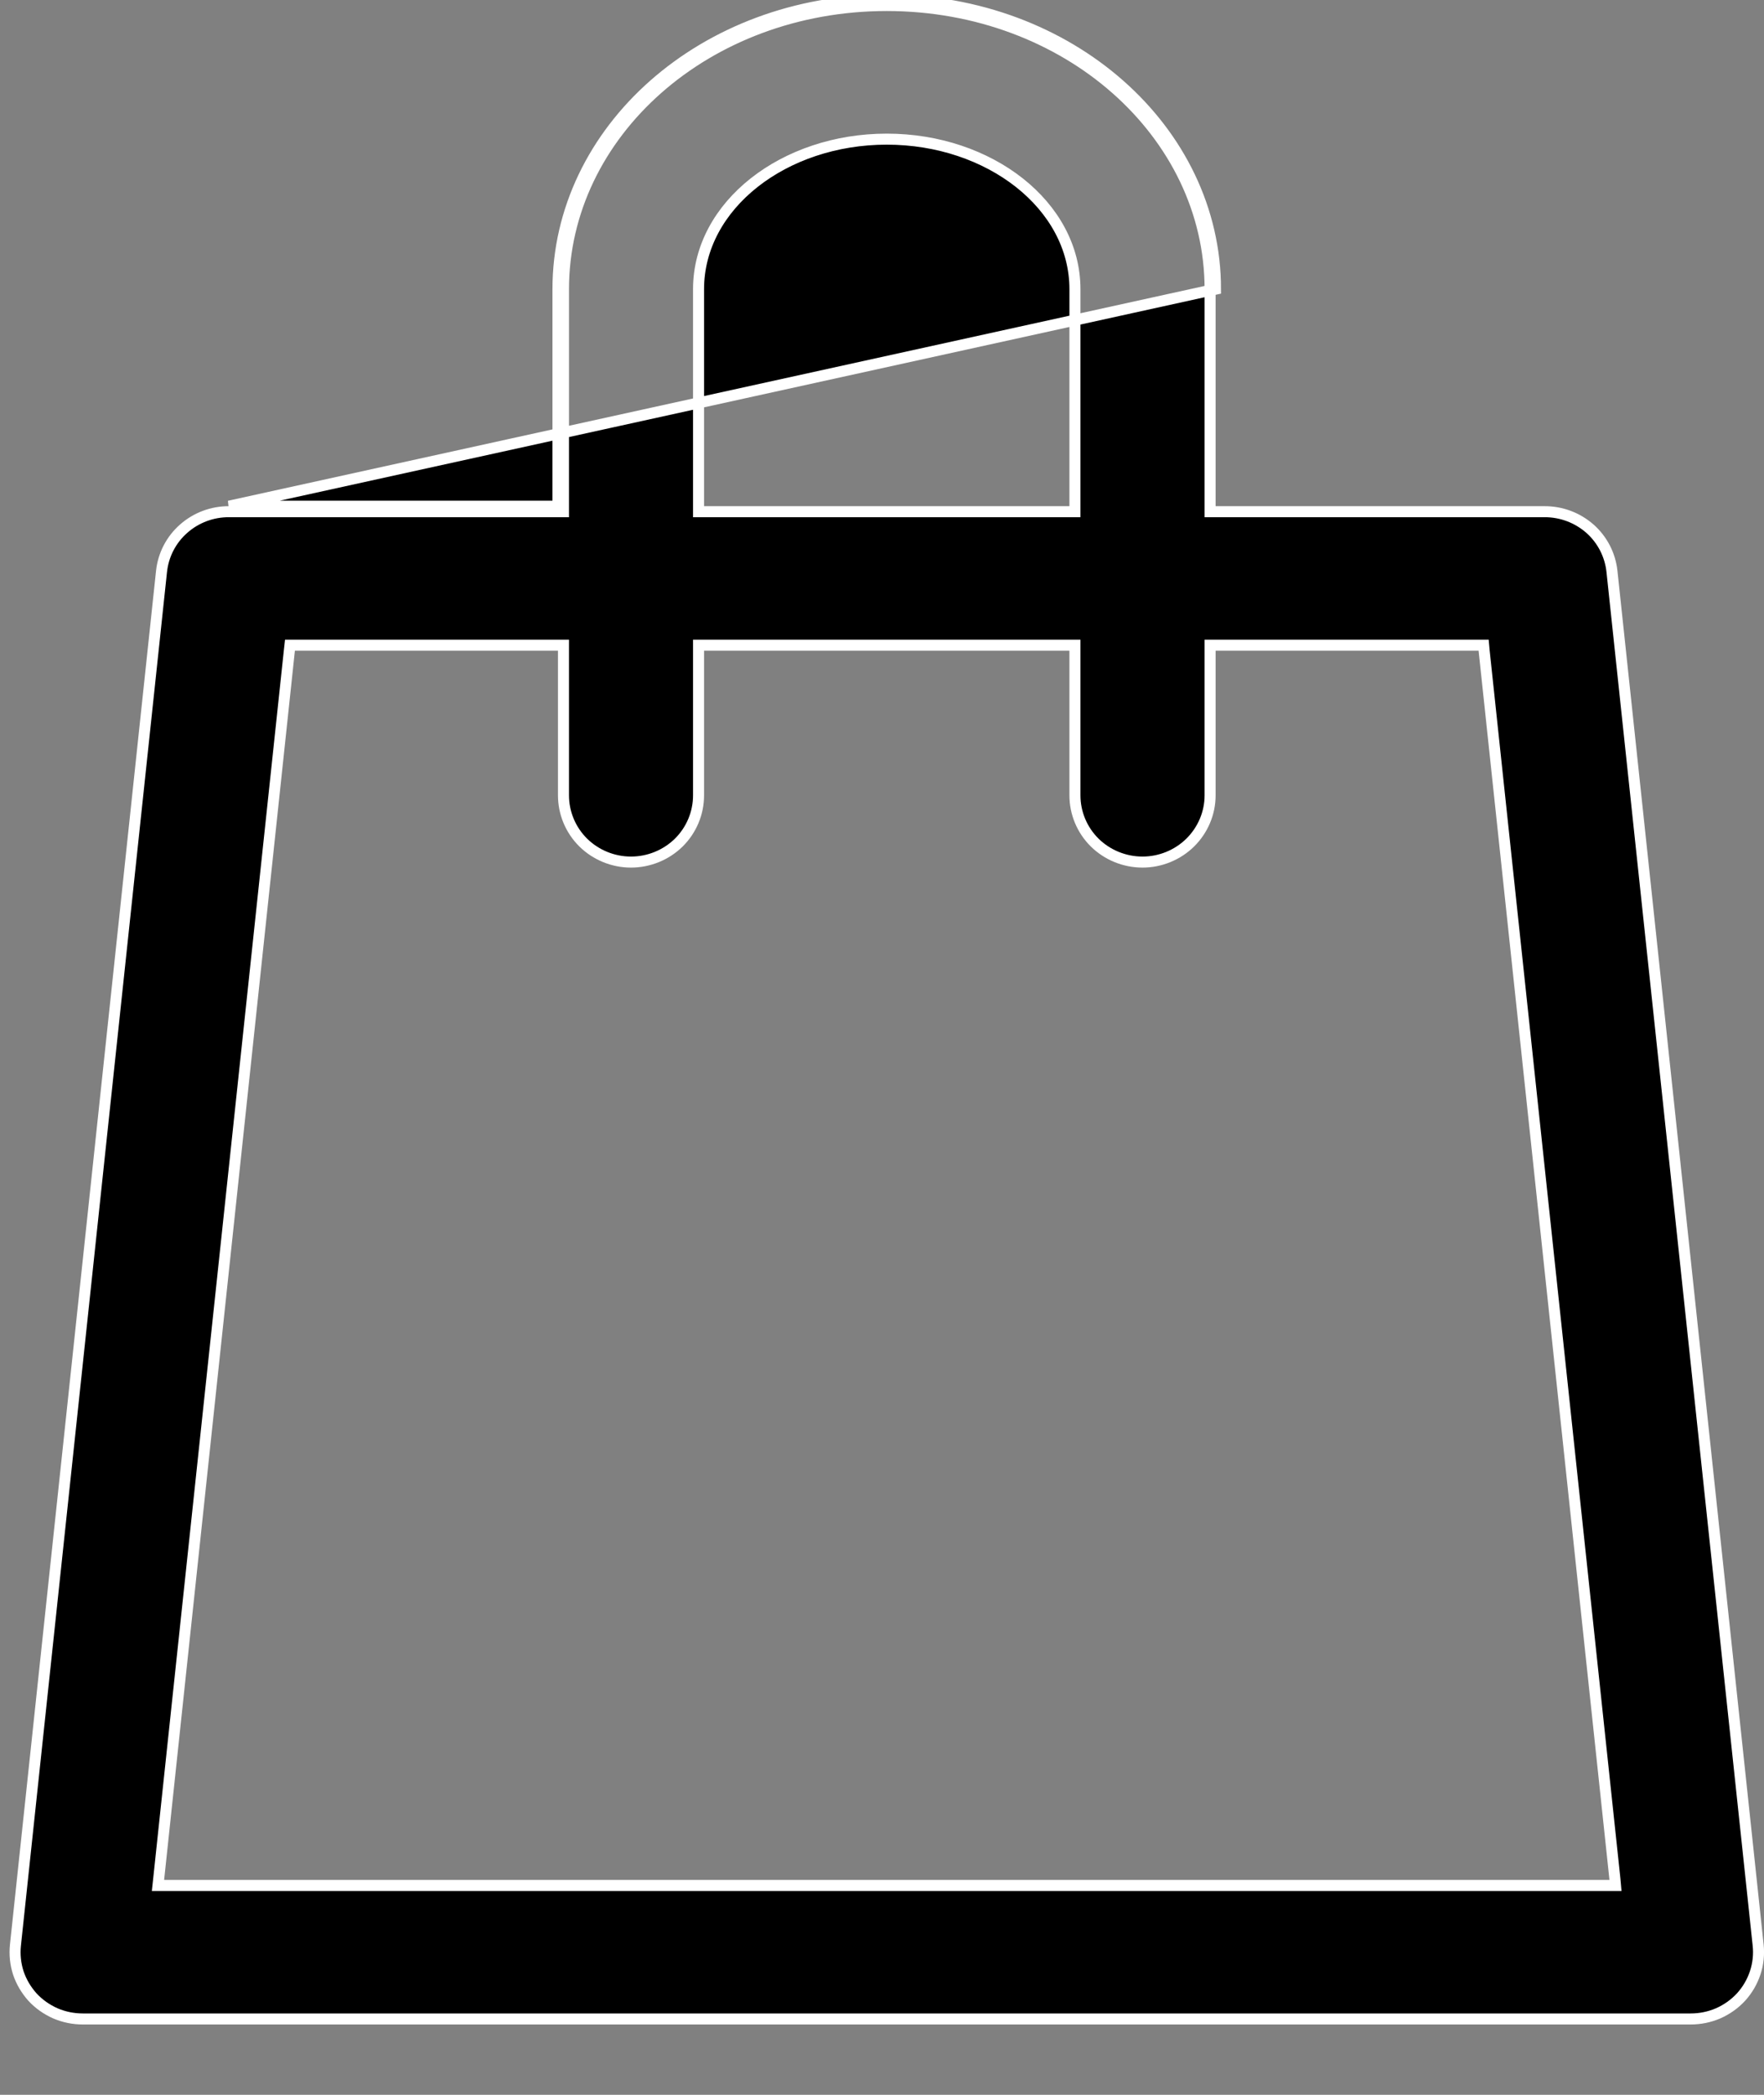 <svg width="16" height="19" viewBox="0 0 16 19" fill="none" xmlns="http://www.w3.org/2000/svg">
<rect x="0" y="0" width="16" height="19" fill="#808080" stroke="none"/>
<path d="M5.061 4.641H5.111V4.591V2.623C5.111 1.21 6.408 0.05 8.043 0.05C9.678 0.05 10.976 1.21 10.976 2.623V4.591V4.641H11.025L14.008 4.641L14.008 4.641C14.16 4.64 14.307 4.695 14.421 4.795C14.534 4.895 14.605 5.033 14.621 5.183C14.621 5.183 14.621 5.183 14.621 5.183L15.947 17.643L15.947 17.643C15.956 17.727 15.947 17.813 15.92 17.894C15.893 17.975 15.85 18.049 15.792 18.113C15.734 18.176 15.663 18.226 15.584 18.261C15.505 18.295 15.42 18.312 15.334 18.312H15.334L0.753 18.312L0.752 18.312C0.666 18.312 0.581 18.295 0.502 18.261C0.423 18.226 0.352 18.176 0.294 18.113C0.237 18.049 0.193 17.975 0.166 17.894C0.14 17.813 0.131 17.727 0.14 17.643L0.14 17.643L1.465 5.183C1.465 5.183 1.465 5.183 1.465 5.183C1.481 5.033 1.552 4.895 1.666 4.795C1.779 4.695 1.926 4.64 2.078 4.641H2.078H5.061ZM5.011 4.591H2.078L11.025 2.623C11.025 1.177 9.7 0 8.043 0C6.386 0 5.061 1.177 5.061 2.623V4.541V4.591H5.011ZM9.7 4.641H9.75V4.591V2.623C9.75 1.861 8.974 1.262 8.043 1.262C7.112 1.262 6.336 1.861 6.336 2.623V4.591V4.641H6.386H9.7ZM13.461 5.897L13.457 5.852H13.412H11.025H10.976V5.902V7.214C10.976 7.374 10.911 7.528 10.796 7.642C10.681 7.755 10.525 7.819 10.363 7.819C10.2 7.819 10.044 7.755 9.929 7.642C9.814 7.528 9.75 7.374 9.75 7.214V5.902V5.852H9.7H6.386H6.336V5.902V7.214C6.336 7.374 6.272 7.528 6.157 7.642C6.042 7.755 5.886 7.819 5.723 7.819C5.561 7.819 5.405 7.755 5.29 7.642C5.175 7.528 5.111 7.374 5.111 7.214V5.902V5.852H5.061H2.675H2.63L2.625 5.897L1.439 17.045L1.433 17.101H1.488H14.598H14.653L14.648 17.045L13.461 5.897Z" fill="black" stroke="white" stroke-width="0.1"/>
</svg>
